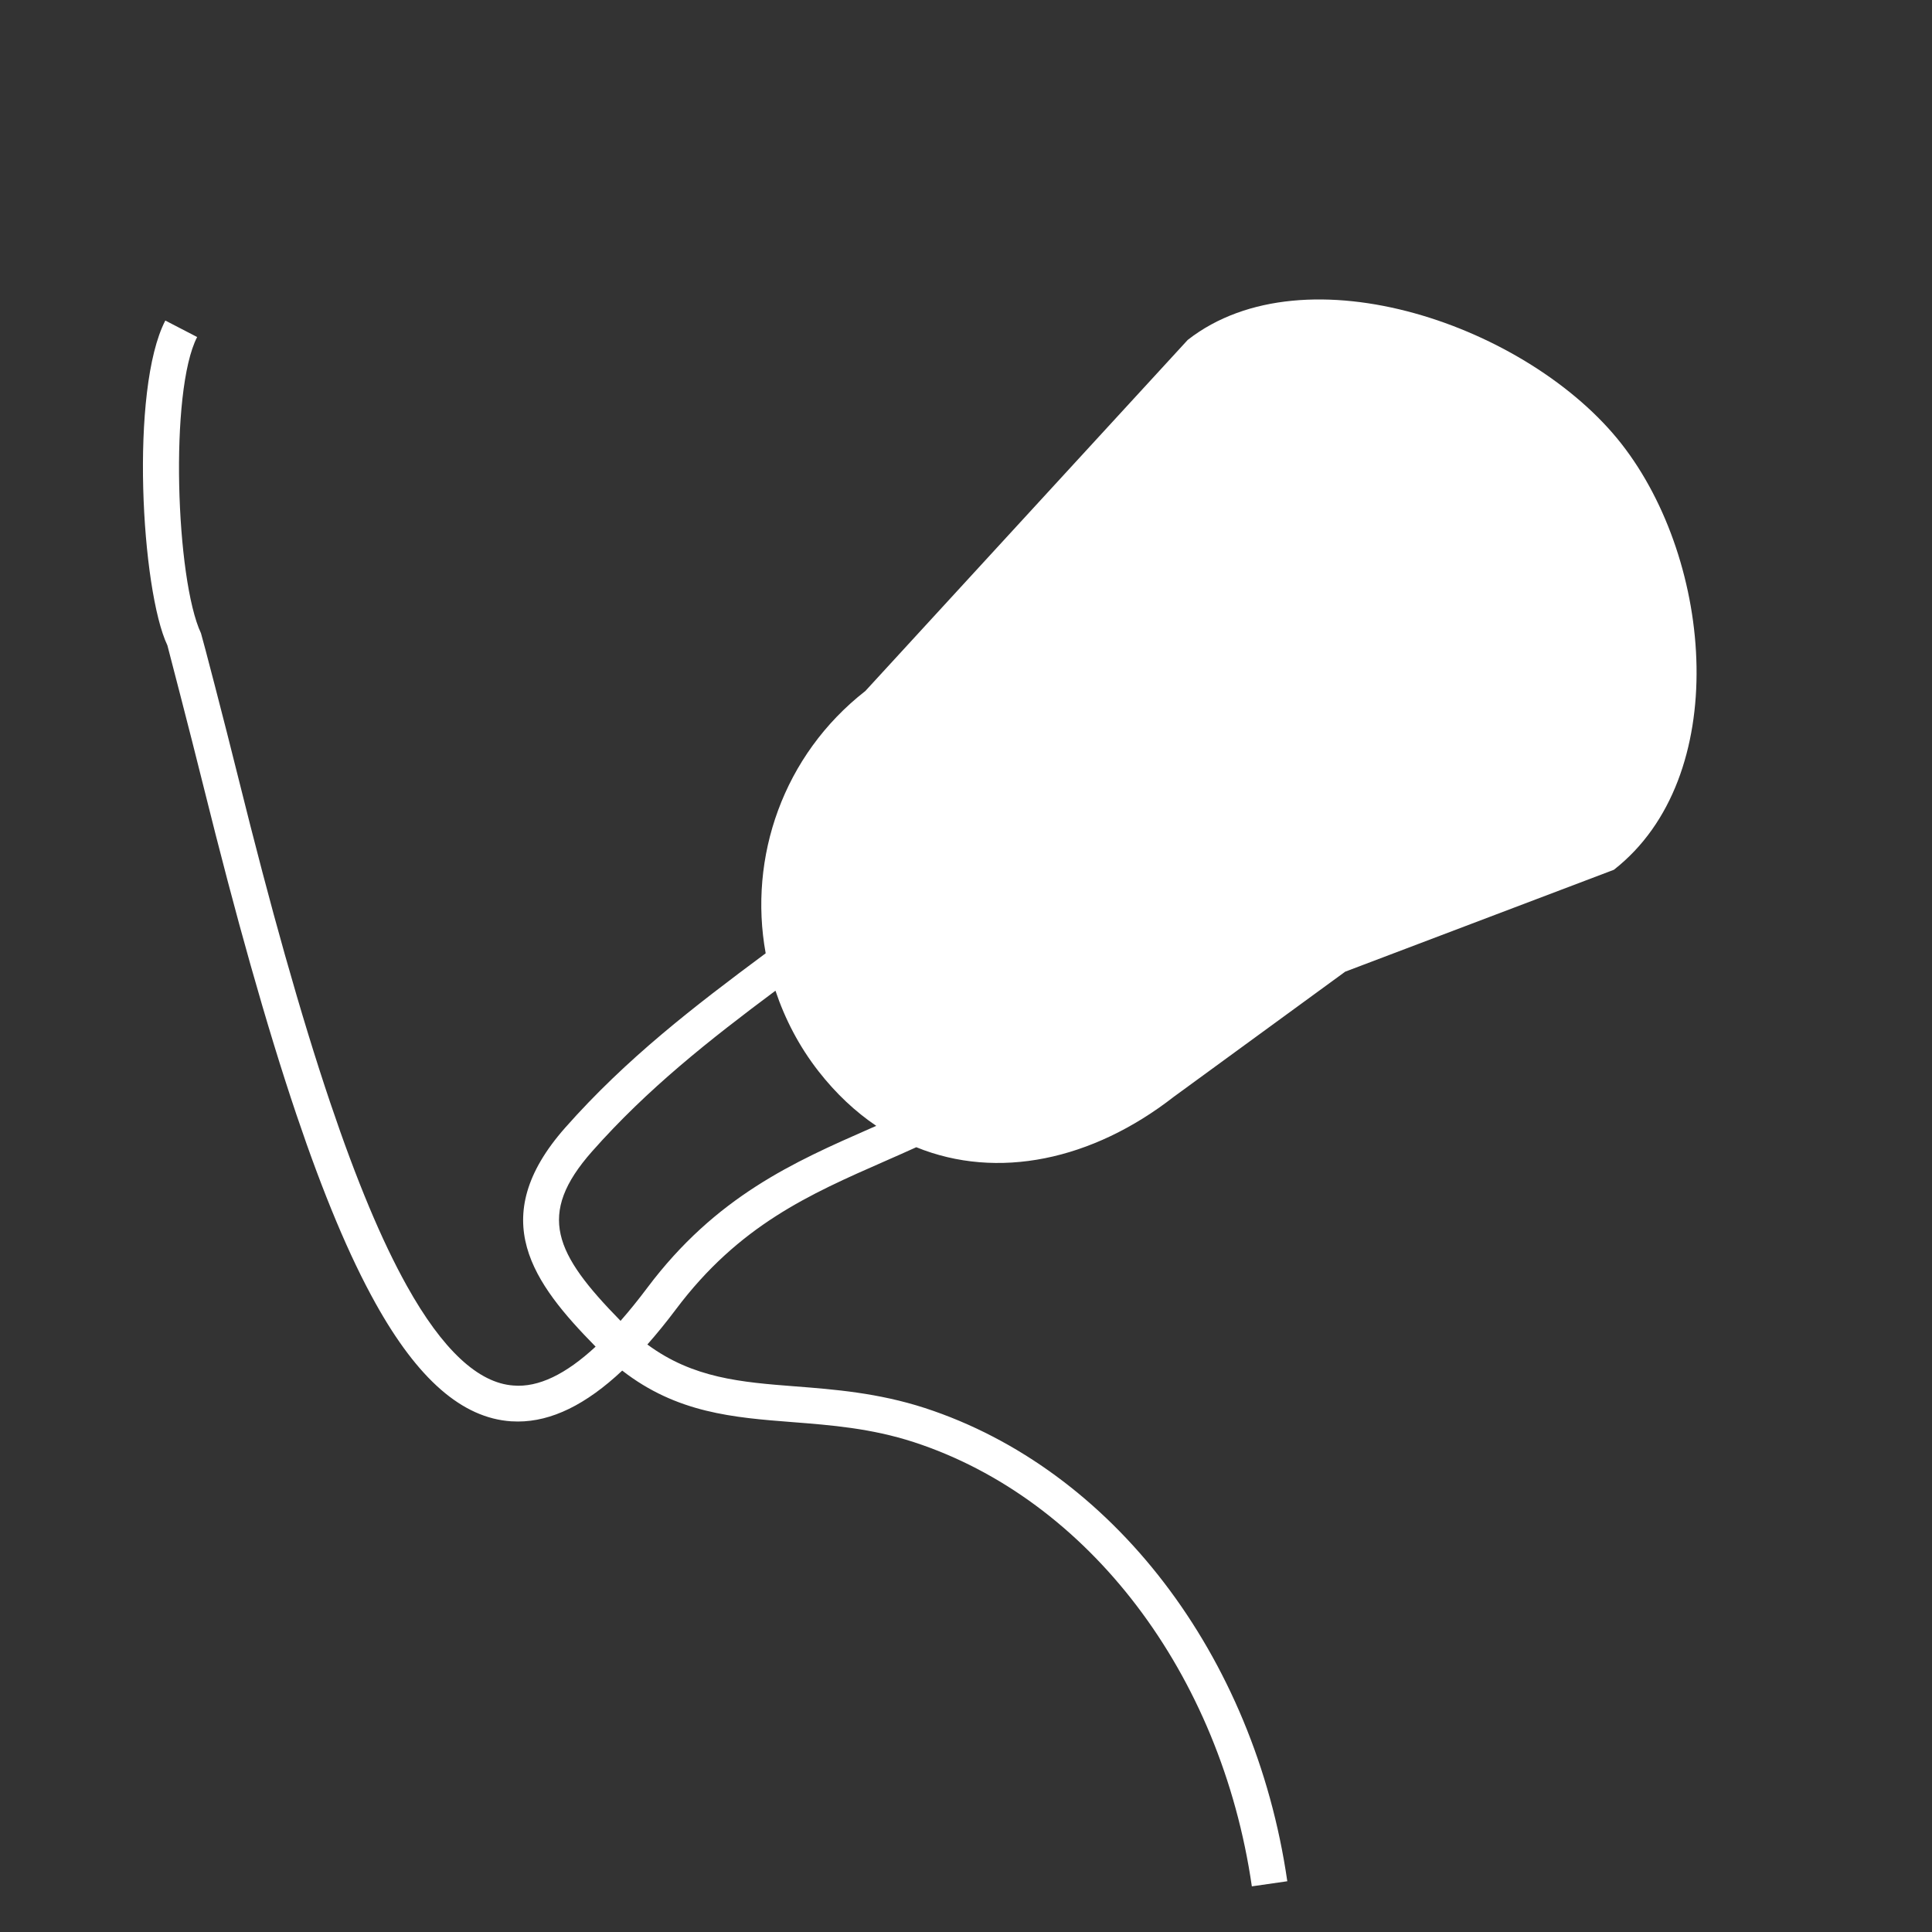 <?xml version="1.0" encoding="utf-8"?>
<!-- Generator: Adobe Illustrator 27.9.4, SVG Export Plug-In . SVG Version: 9.03 Build 54784)  -->
<svg version="1.1"
	 id="svg2" xmlns:svg="http://www.w3.org/2000/svg" xmlns:inkscape="http://www.inkscape.org/namespaces/inkscape" xmlns:dc="http://purl.org/dc/elements/1.1/" xmlns:rdf="http://www.w3.org/1999/02/22-rdf-syntax-ns#" xmlns:sodipodi="http://sodipodi.sourceforge.net/DTD/sodipodi-0.dtd" xmlns:cc="http://creativecommons.org/ns#" inkscape:export-filename="Y:\Logos\Nutrients\Nutrients.png" inkscape:export-xdpi="90" inkscape:export-ydpi="90" inkscape:version="0.48.2 r9819" sodipodi:docname="Nutrients.svg"
	 xmlns="http://www.w3.org/2000/svg" xmlns:xlink="http://www.w3.org/1999/xlink" x="0px" y="0px" width="140px" height="140px"
	 viewBox="0 0 140 140" enable-background="new 0 0 140 140" xml:space="preserve">
<rect x="0" y="0" width="140" height="140" fill="#333333" stroke="none"/>
<sodipodi:namedview  bordercolor="#666666" borderopacity="1" gridtolerance="10" guidetolerance="10" id="namedview4" inkscape:current-layer="g10" inkscape:cx="122.72355" inkscape:cy="1.3894326" inkscape:pageopacity="1" inkscape:pageshadow="2" inkscape:window-height="850" inkscape:window-maximized="1" inkscape:window-width="1597" inkscape:window-x="-8" inkscape:window-y="-8" inkscape:zoom="2.8284271" objecttolerance="10" pagecolor="#ffffff" showgrid="false">
	</sodipodi:namedview>
<rect fill="none" width="140" height="140"/>
<path fill="#FFFFFF" d="M117.511,32.179c-6.677-8.548-22.898-14.226-31.444-7.547l-12.41,13.513L62.706,50.073
	c-5.957,4.65-8.488,12.052-7.222,19.006c-5.182,3.851-10.086,7.612-14.531,12.642c-5.809,6.581-2.308,11.266,2.207,15.862
	c-2.163,2.006-4.147,2.967-5.947,2.817c-2.557-0.172-5.157-2.602-7.729-7.219c-1.828-3.277-3.641-7.615-5.547-13.258
	c-1.065-3.155-2.142-6.668-3.292-10.737c-1.064-3.768-2.175-7.989-3.396-12.901c-0.952-3.848-2.604-10.174-2.685-10.397
	c-1.82-3.875-2.297-17.573-0.278-21.466l-2.306-1.195c-2.581,4.978-1.74,19.567,0.151,23.541c0.001,0.001,1.646,6.306,2.596,10.142
	c1.229,4.941,2.346,9.187,3.419,12.981c1.162,4.112,2.251,7.665,3.33,10.864c1.957,5.793,3.834,10.273,5.739,13.69
	c3.069,5.512,6.282,8.307,9.823,8.548c0.164,0.01,0.327,0.015,0.492,0.015c2.43,0,4.93-1.219,7.559-3.69
	c3.964,3.079,8.053,3.401,12.349,3.735c2.793,0.218,5.681,0.444,8.773,1.446c12.647,4.122,22.264,16.759,24.503,32.193l2.569-0.37
	c-2.378-16.406-12.689-29.867-26.269-34.294c-3.386-1.098-6.567-1.347-9.374-1.565c-3.937-0.305-7.419-0.587-10.729-3.036
	c0.679-0.769,1.367-1.613,2.066-2.544c4.571-6.093,9.697-8.345,15.124-10.729c0.763-0.335,1.53-0.673,2.297-1.022
	c5.879,2.39,12.742,0.956,18.662-3.656l12.419-9.065l19.468-7.383C125.493,56.353,124.186,40.727,117.511,32.179z M63.055,81.777
	c-5.495,2.415-11.177,4.911-16.156,11.549c-0.658,0.877-1.301,1.671-1.931,2.388c-4.781-4.877-6.104-7.701-2.068-12.273
	c4.036-4.566,8.533-8.1,13.293-11.652c0.69,2.057,1.713,4.039,3.125,5.846c1.267,1.622,2.674,2.931,4.178,3.948
	C63.348,81.647,63.202,81.712,63.055,81.777z"/>
</svg>
